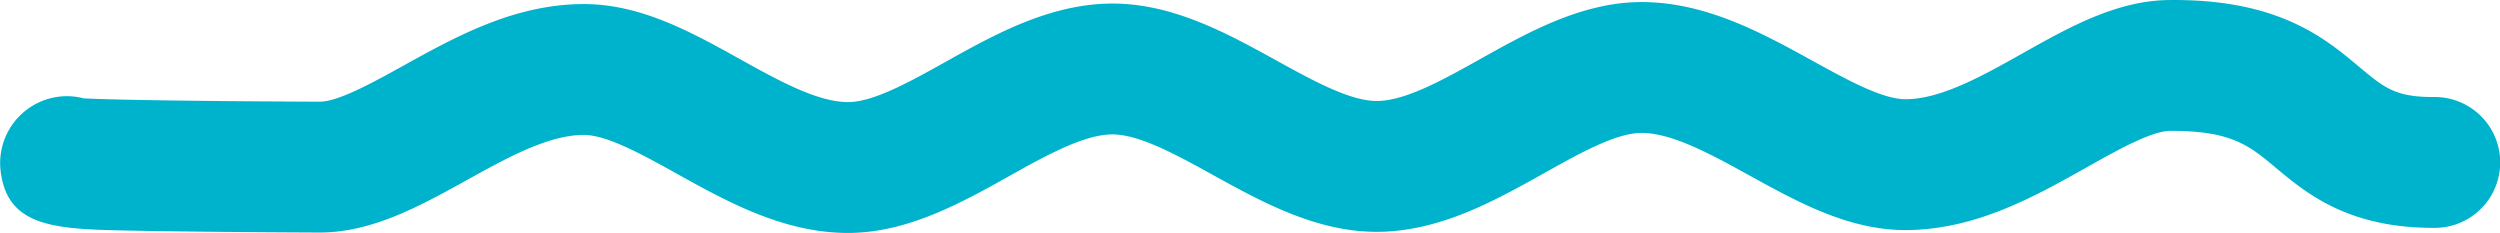 <svg xmlns="http://www.w3.org/2000/svg" width="376.556" height="35.086" viewBox="0 0 376.556 35.086">
  <g id="Group_3218" data-name="Group 3218" transform="translate(-103.782 -425.254)">
    <path id="Path_2457" data-name="Path 2457" d="M231.5,460.34c-9.722,0-18.265-4.749-25.8-8.936-5.16-2.863-10.494-5.827-13.991-5.827h0c-5.329,0-11.585,3.466-17.635,6.817-7,3.877-14.233,7.882-22.151,7.886h-.1c-12.128-.055-21.726-.156-28.3-.288-11.374-.228-18.89-.379-19.694-9.452a10.088,10.088,0,0,1,8.242-10.634,9.793,9.793,0,0,1,4.306.164c3.366.169,13.439.411,35.53.5h.018c2.817,0,8.014-2.877,12.6-5.415,7.854-4.352,16.758-9.288,27.178-9.288h.018c8.6,0,16.2,4.228,23.548,8.311,5.712,3.174,11.621,6.452,16.237,6.452h.014c3.827,0,9.329-3.073,14.653-6.041,7.379-4.119,15.744-8.781,25.137-8.8h.055c9.141,0,17.379,4.553,24.653,8.566,5.443,3,11.069,6.109,15.128,6.109h.023c4.292-.009,10.032-3.219,15.58-6.324,7.16-4,15.27-8.543,24.2-8.575h.1c9.68,0,18.215,4.7,25.744,8.849,5.165,2.845,10.5,5.786,14.009,5.786h.023c5.328-.018,11.571-3.525,17.612-6.918,6.982-3.927,14.206-7.982,22.141-8.023,16.489-.173,23.494,5.835,28.653,10.151,3.649,3.046,5.334,4.457,11.041,4.457.073,0,.16,0,.219,0a9.854,9.854,0,0,1,.046,19.708H470.3c-12.891,0-19.142-5.22-23.713-9.037-4-3.347-6.667-5.571-15.7-5.571-.073,0-.151,0-.228,0-2.822.014-8,2.922-12.575,5.493-7.85,4.411-16.745,9.406-27.193,9.448h-.1c-8.575,0-16.169-4.187-23.516-8.233-5.716-3.151-11.625-6.4-16.242-6.4H351c-3.826.009-9.324,3.087-14.644,6.064-7.379,4.128-15.744,8.808-25.146,8.836h-.078c-9.137,0-17.379-4.552-24.653-8.566-5.439-3-11.069-6.11-15.128-6.11h-.018c-4.288,0-10.028,3.205-15.576,6.3-7.165,4-15.288,8.53-24.228,8.543Z" fill="#00b3cd"/>
  </g>
</svg>
